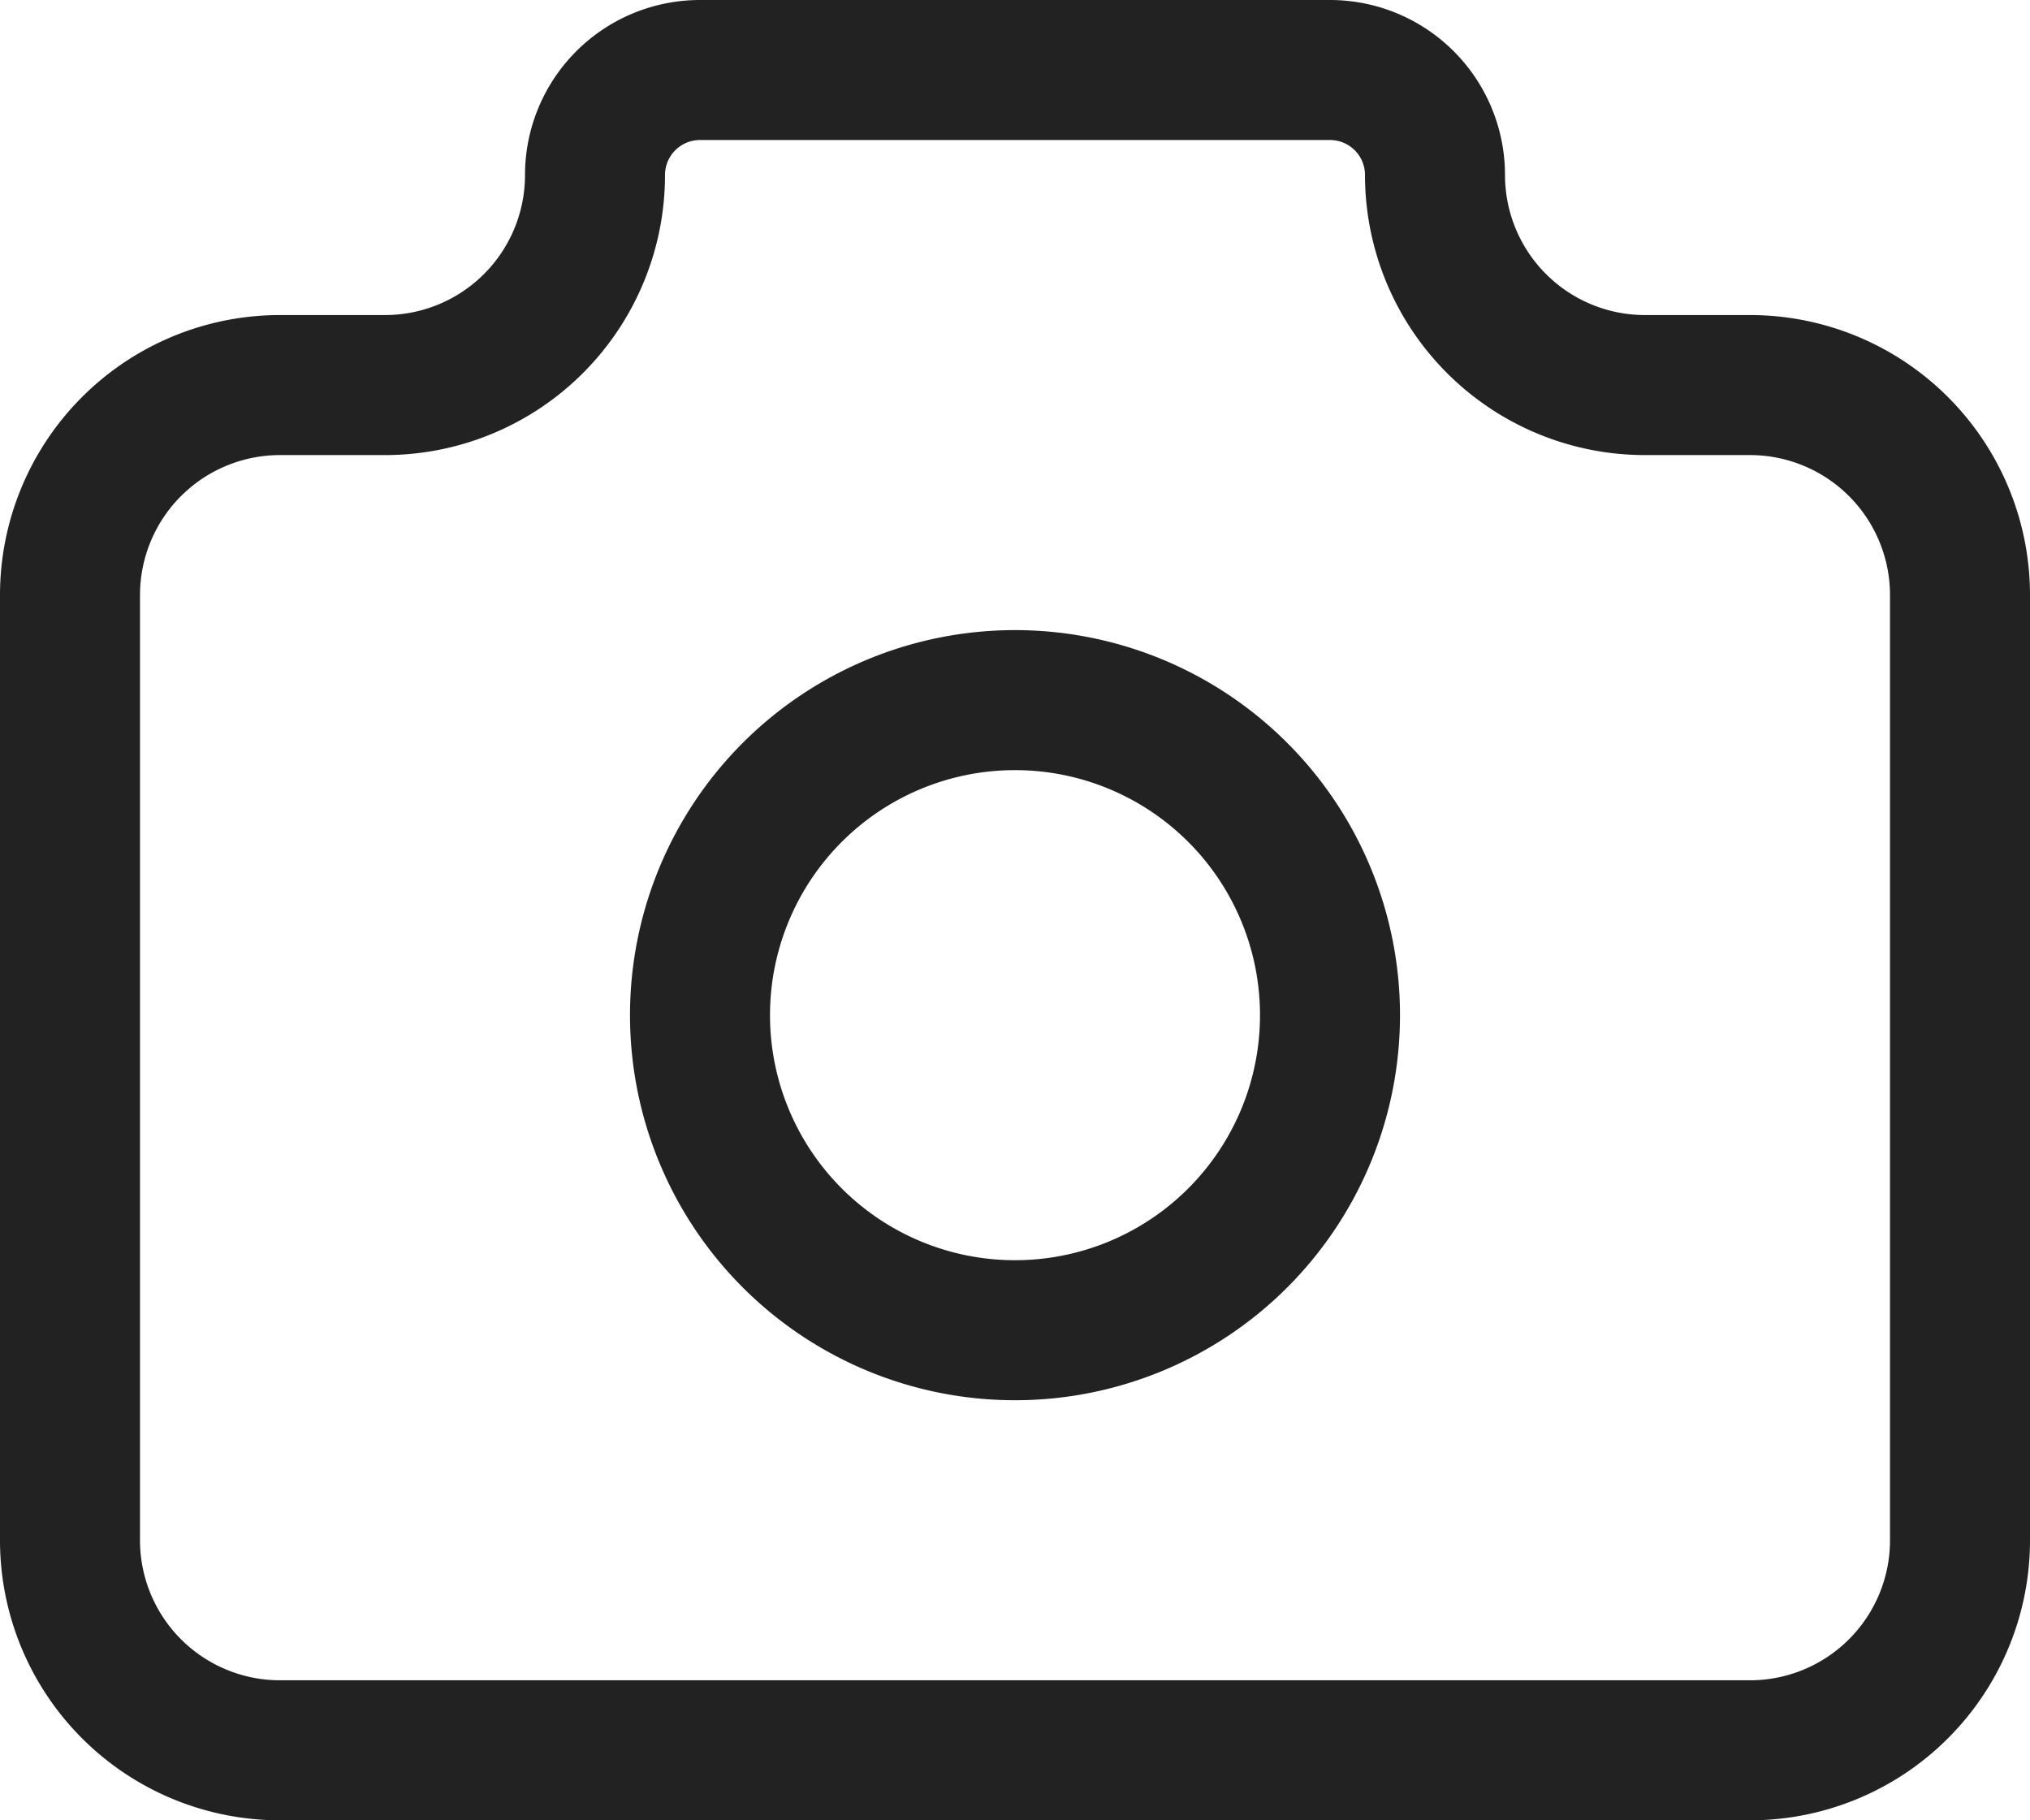 <svg width="29" height="26" fill="none" xmlns="http://www.w3.org/2000/svg"><path d="M4 5.5h1.5a3 3 0 003-3A1.5 1.5 0 0110 1h9a1.5 1.5 0 011.5 1.5 3 3 0 003 3H25a3 3 0 013 3V22a3 3 0 01-3 3H4a3 3 0 01-3-3V8.5a3 3 0 013-3z" stroke="#222" stroke-width="2" stroke-linecap="round" stroke-linejoin="round"/><path d="M10 14.5a4.5 4.5 0 109 0 4.5 4.5 0 00-9 0z" stroke="#222" stroke-width="2" stroke-linecap="round" stroke-linejoin="round"/></svg>